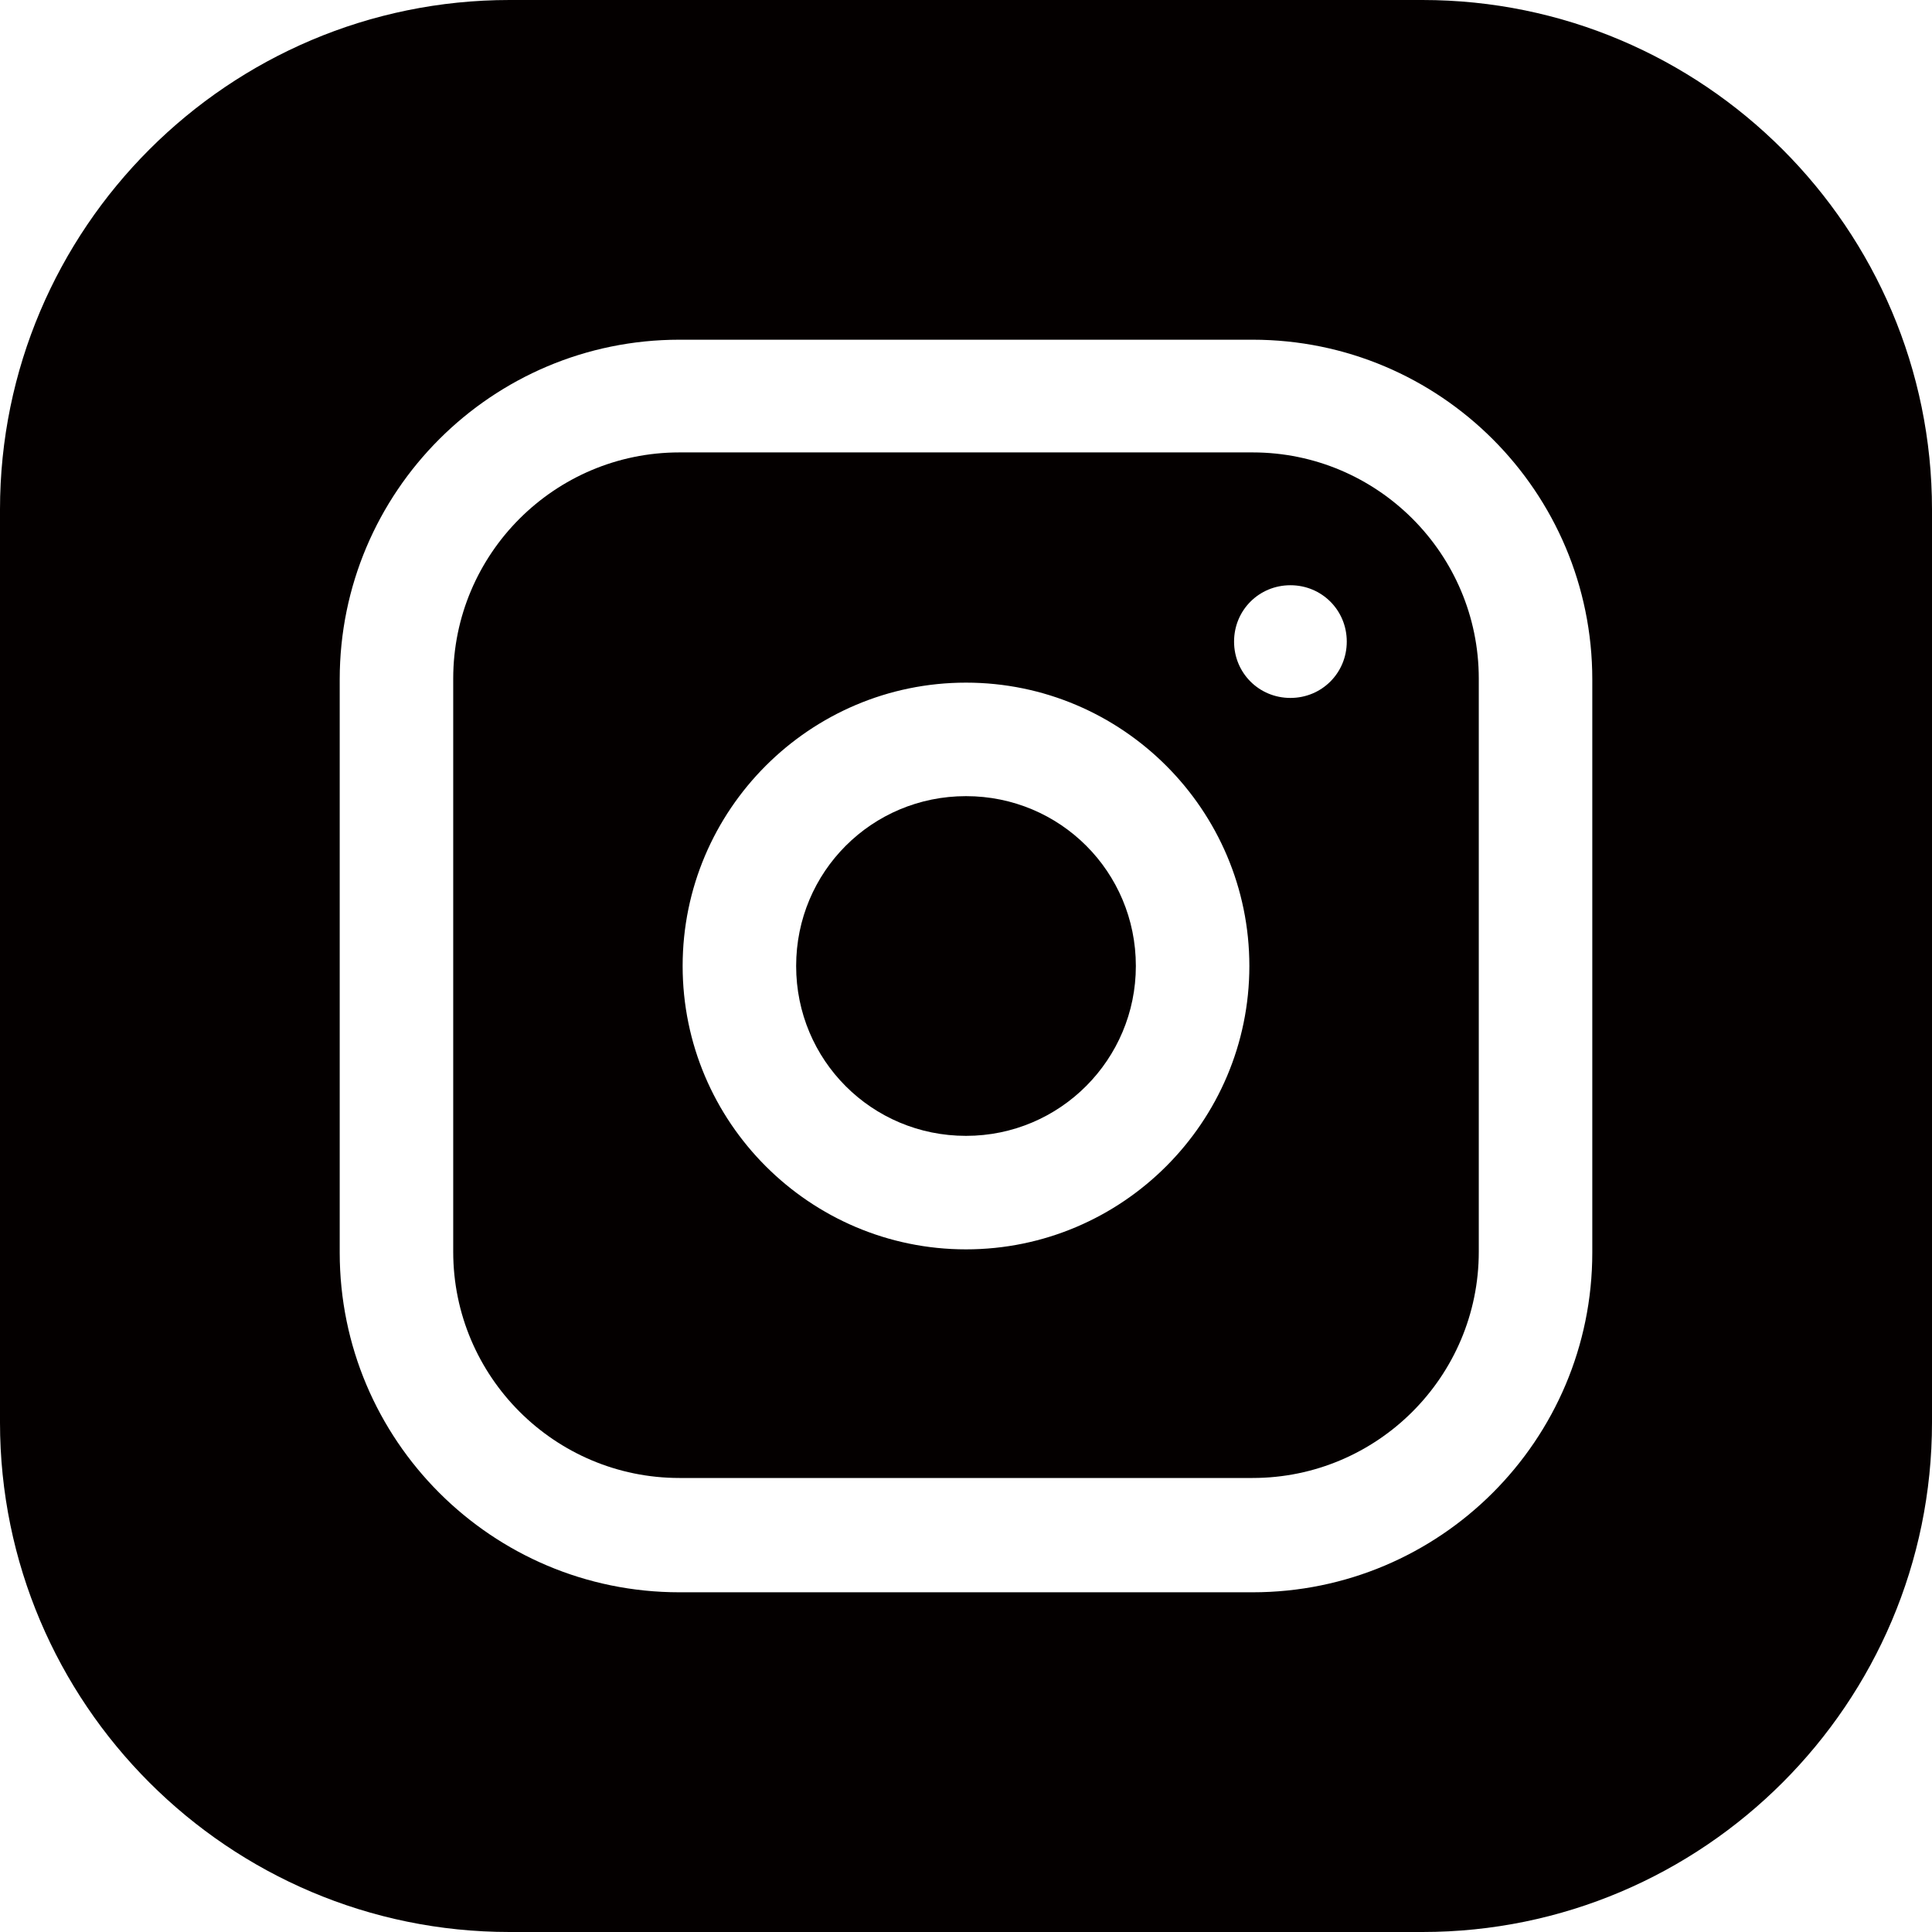 <?xml version="1.0" encoding="UTF-8"?><svg id="_レイヤー_1" xmlns="http://www.w3.org/2000/svg" width="8.47mm" height="8.47mm" viewBox="0 0 24 24"><defs><style>.cls-1{fill:#040000;stroke-width:0px;}</style></defs><path class="cls-1" d="M14.11,12c0,1.16-.94,2.11-2.11,2.11s-2.11-.94-2.11-2.11.94-2.11,2.11-2.11,2.11.94,2.11,2.11Z"/><path class="cls-1" d="M15.56,5.62h-7.12c-1.55,0-2.81,1.26-2.81,2.81v7.12c0,1.55,1.26,2.81,2.81,2.81h7.12c1.55,0,2.81-1.26,2.81-2.81v-7.12c0-1.55-1.26-2.81-2.81-2.81ZM12,15.52c-1.94,0-3.52-1.58-3.52-3.52s1.58-3.52,3.52-3.52,3.52,1.58,3.52,3.52-1.58,3.52-3.52,3.52ZM16.03,8.67c-.39,0-.7-.31-.7-.7s.31-.7.7-.7.7.31.7.7-.31.7-.7.7Z"/><path class="cls-1" d="M17.67,0H6.33C2.84,0,0,2.84,0,6.33v11.34c0,3.49,2.84,6.33,6.33,6.33h11.34c3.49,0,6.33-2.84,6.33-6.33V6.33c0-3.49-2.84-6.33-6.33-6.33ZM19.78,15.56c0,2.33-1.89,4.22-4.22,4.22h-7.12c-2.33,0-4.22-1.89-4.22-4.22v-7.12c0-2.33,1.89-4.22,4.22-4.22h7.12c2.33,0,4.22,1.89,4.22,4.22v7.12Z"/></svg>